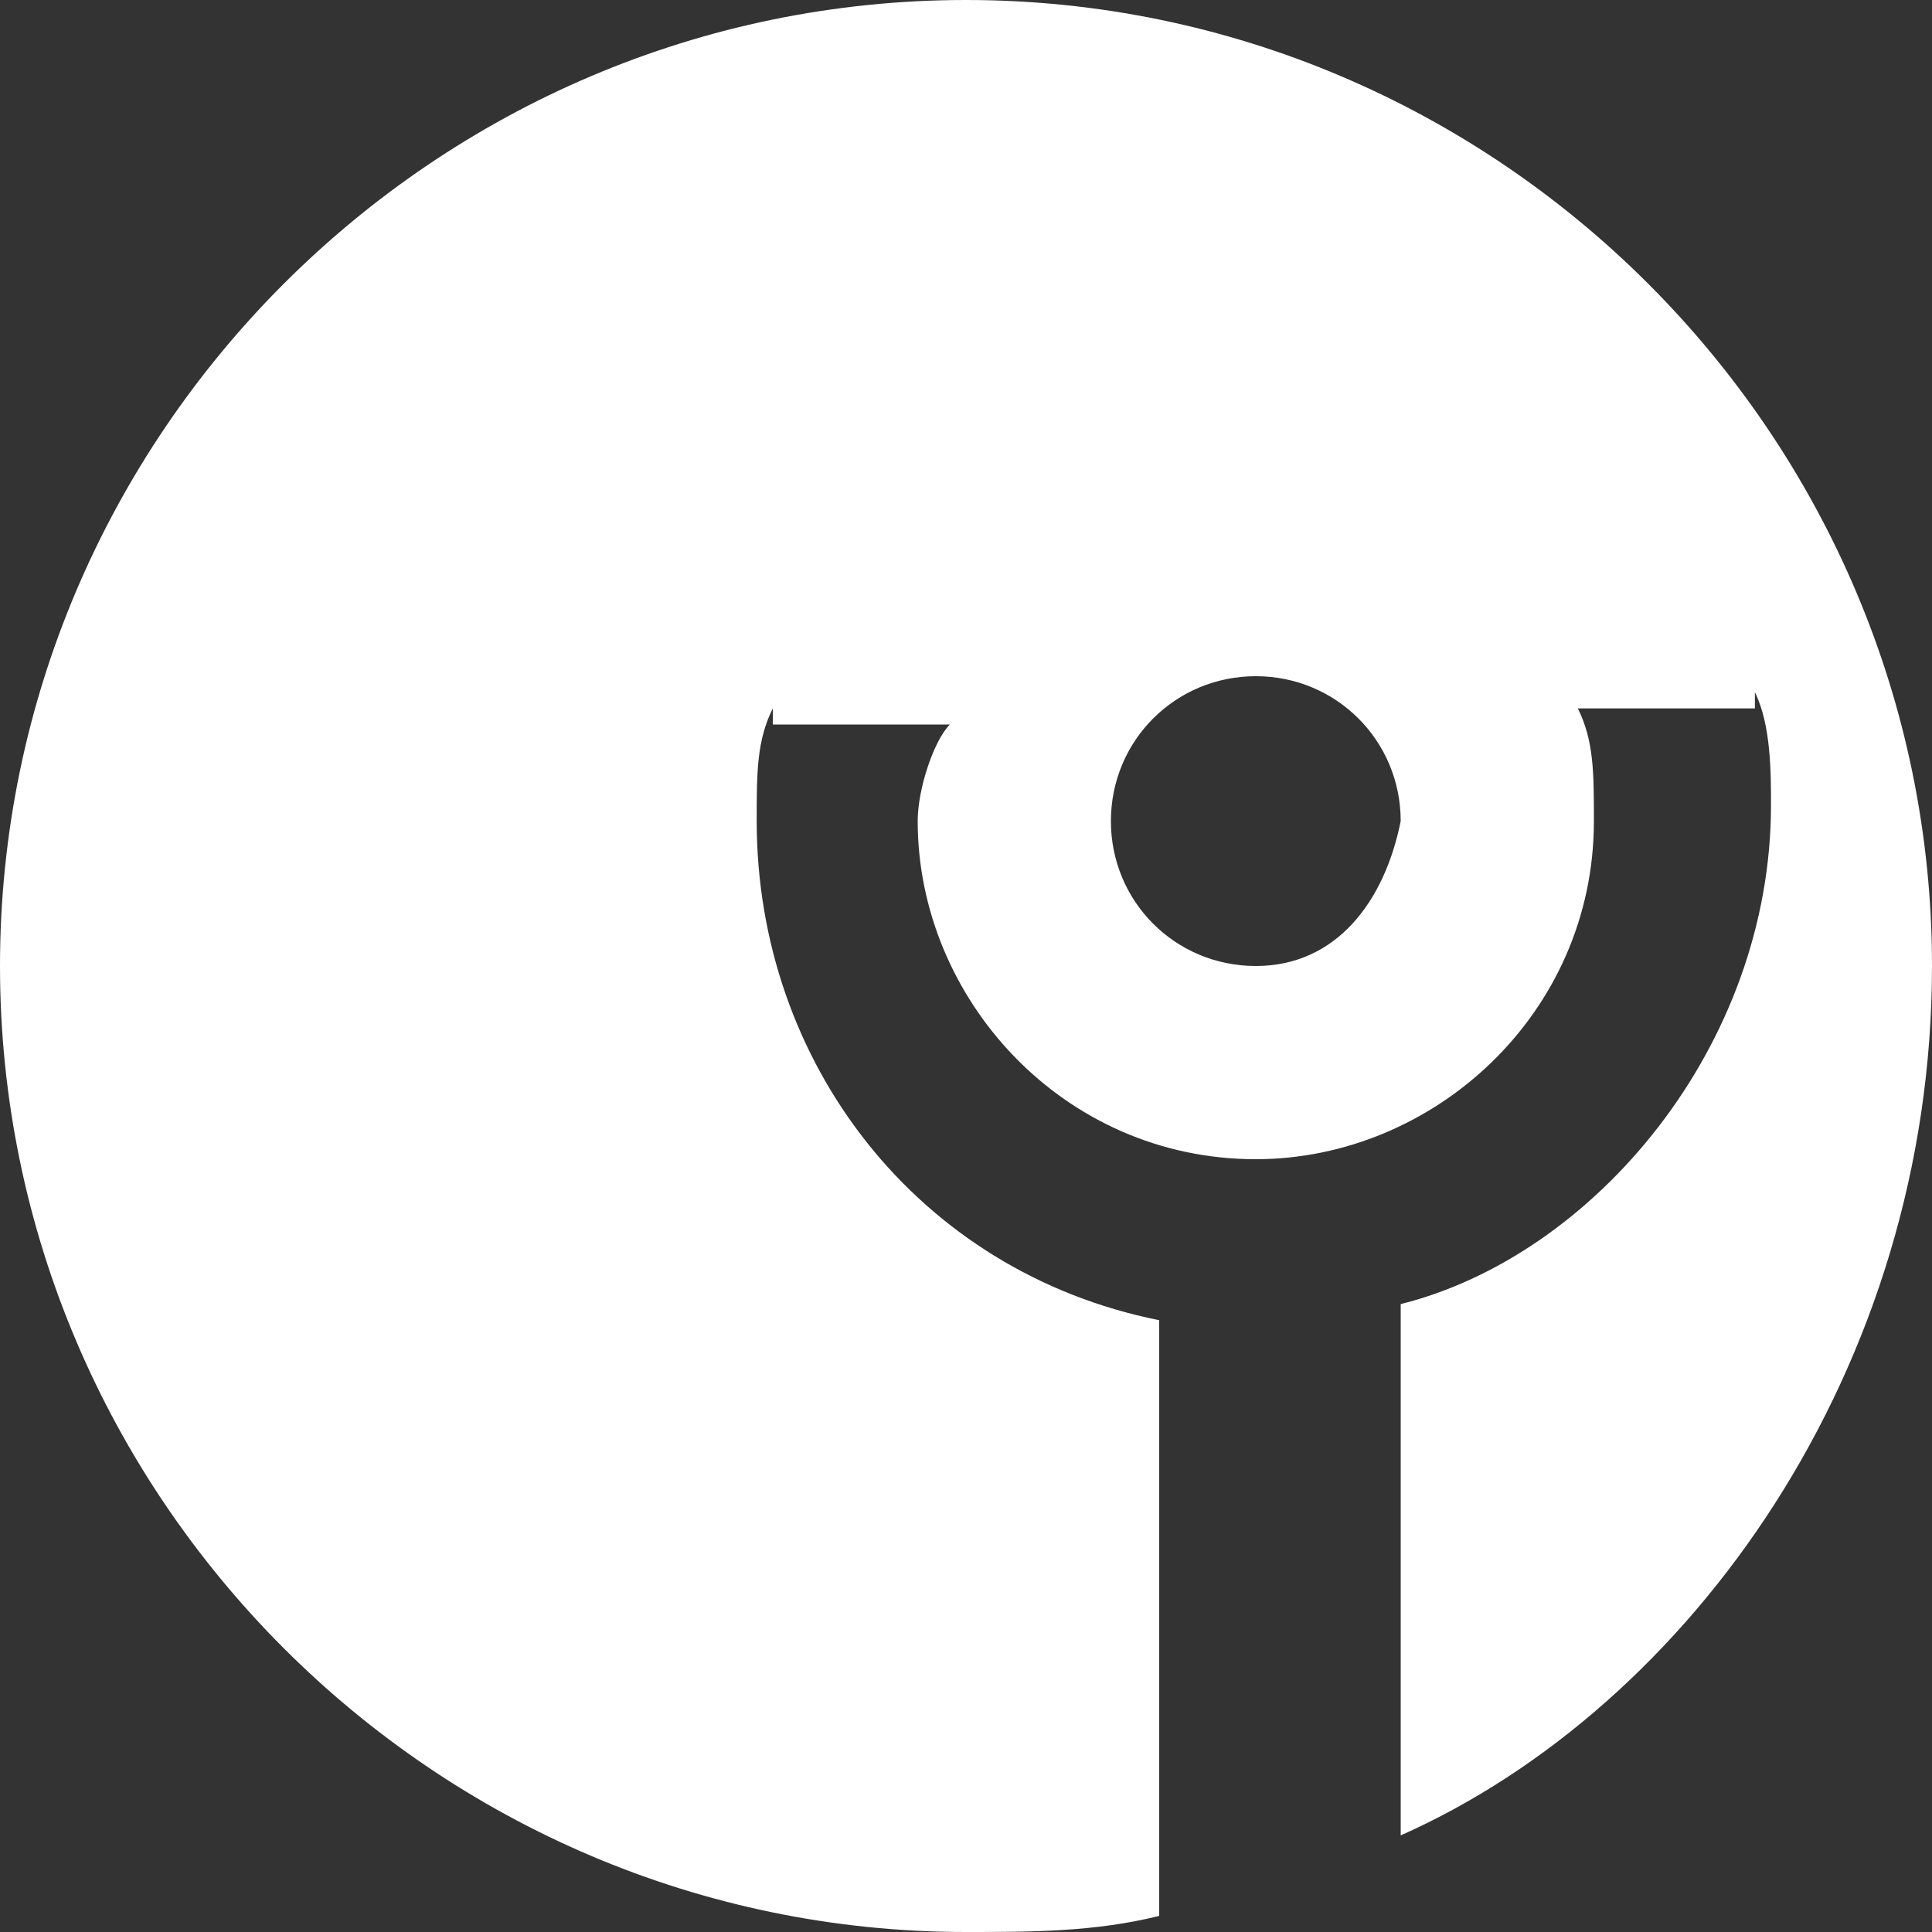 <?xml version="1.0" encoding="utf-8"?>
<!-- Generator: Adobe Illustrator 21.0.0, SVG Export Plug-In . SVG Version: 6.00 Build 0)  -->
<svg version="1.1" id="Ebene_1" xmlns="http://www.w3.org/2000/svg" xmlns:xlink="http://www.w3.org/1999/xlink" x="0px" y="0px"
	 viewBox="0 0 12 12" style="enable-background:new 0 0 12 12;" xml:space="preserve" width="12.347mm" height="12.347mm">
<rect x="0" y="0" width="12" height="12" fill="#333333" stroke="none"/>
<style type="text/css">
	.st0{fill:#FFFFFF;}
</style>
<title>Icon_Facebook</title>
<path id="path22" class="st0" d="M7.8,6C7.3,6,6.9,5.6,6.9,5.1c0-0.5,0.4-0.9,0.9-0.9c0.5,0,0.9,0.4,0.9,0.9C8.6,5.6,8.3,6,7.8,6z
	 M12,6c0-3.3-2.7-6-6-6C2.7,0,0,2.7,0,6c0,3.3,2.7,6,6,6c0.4,0,0.8,0,1.2-0.1V8.2C5.7,7.9,4.7,6.6,4.7,5.1c0-0.3,0-0.5,0.1-0.7
	l0,0.1h1.1l0,0C5.8,4.6,5.7,4.9,5.7,5.1c0,1.1,0.9,2.1,2.1,2.1c1.1,0,2.1-0.9,2.1-2.1c0-0.3,0-0.5-0.1-0.7l0,0h1.1l0-0.1
	c0.1,0.2,0.1,0.5,0.1,0.7c0,1.5-1.1,2.8-2.3,3.1v3.3C10.5,10.6,12,8.5,12,6"/>
</svg>
